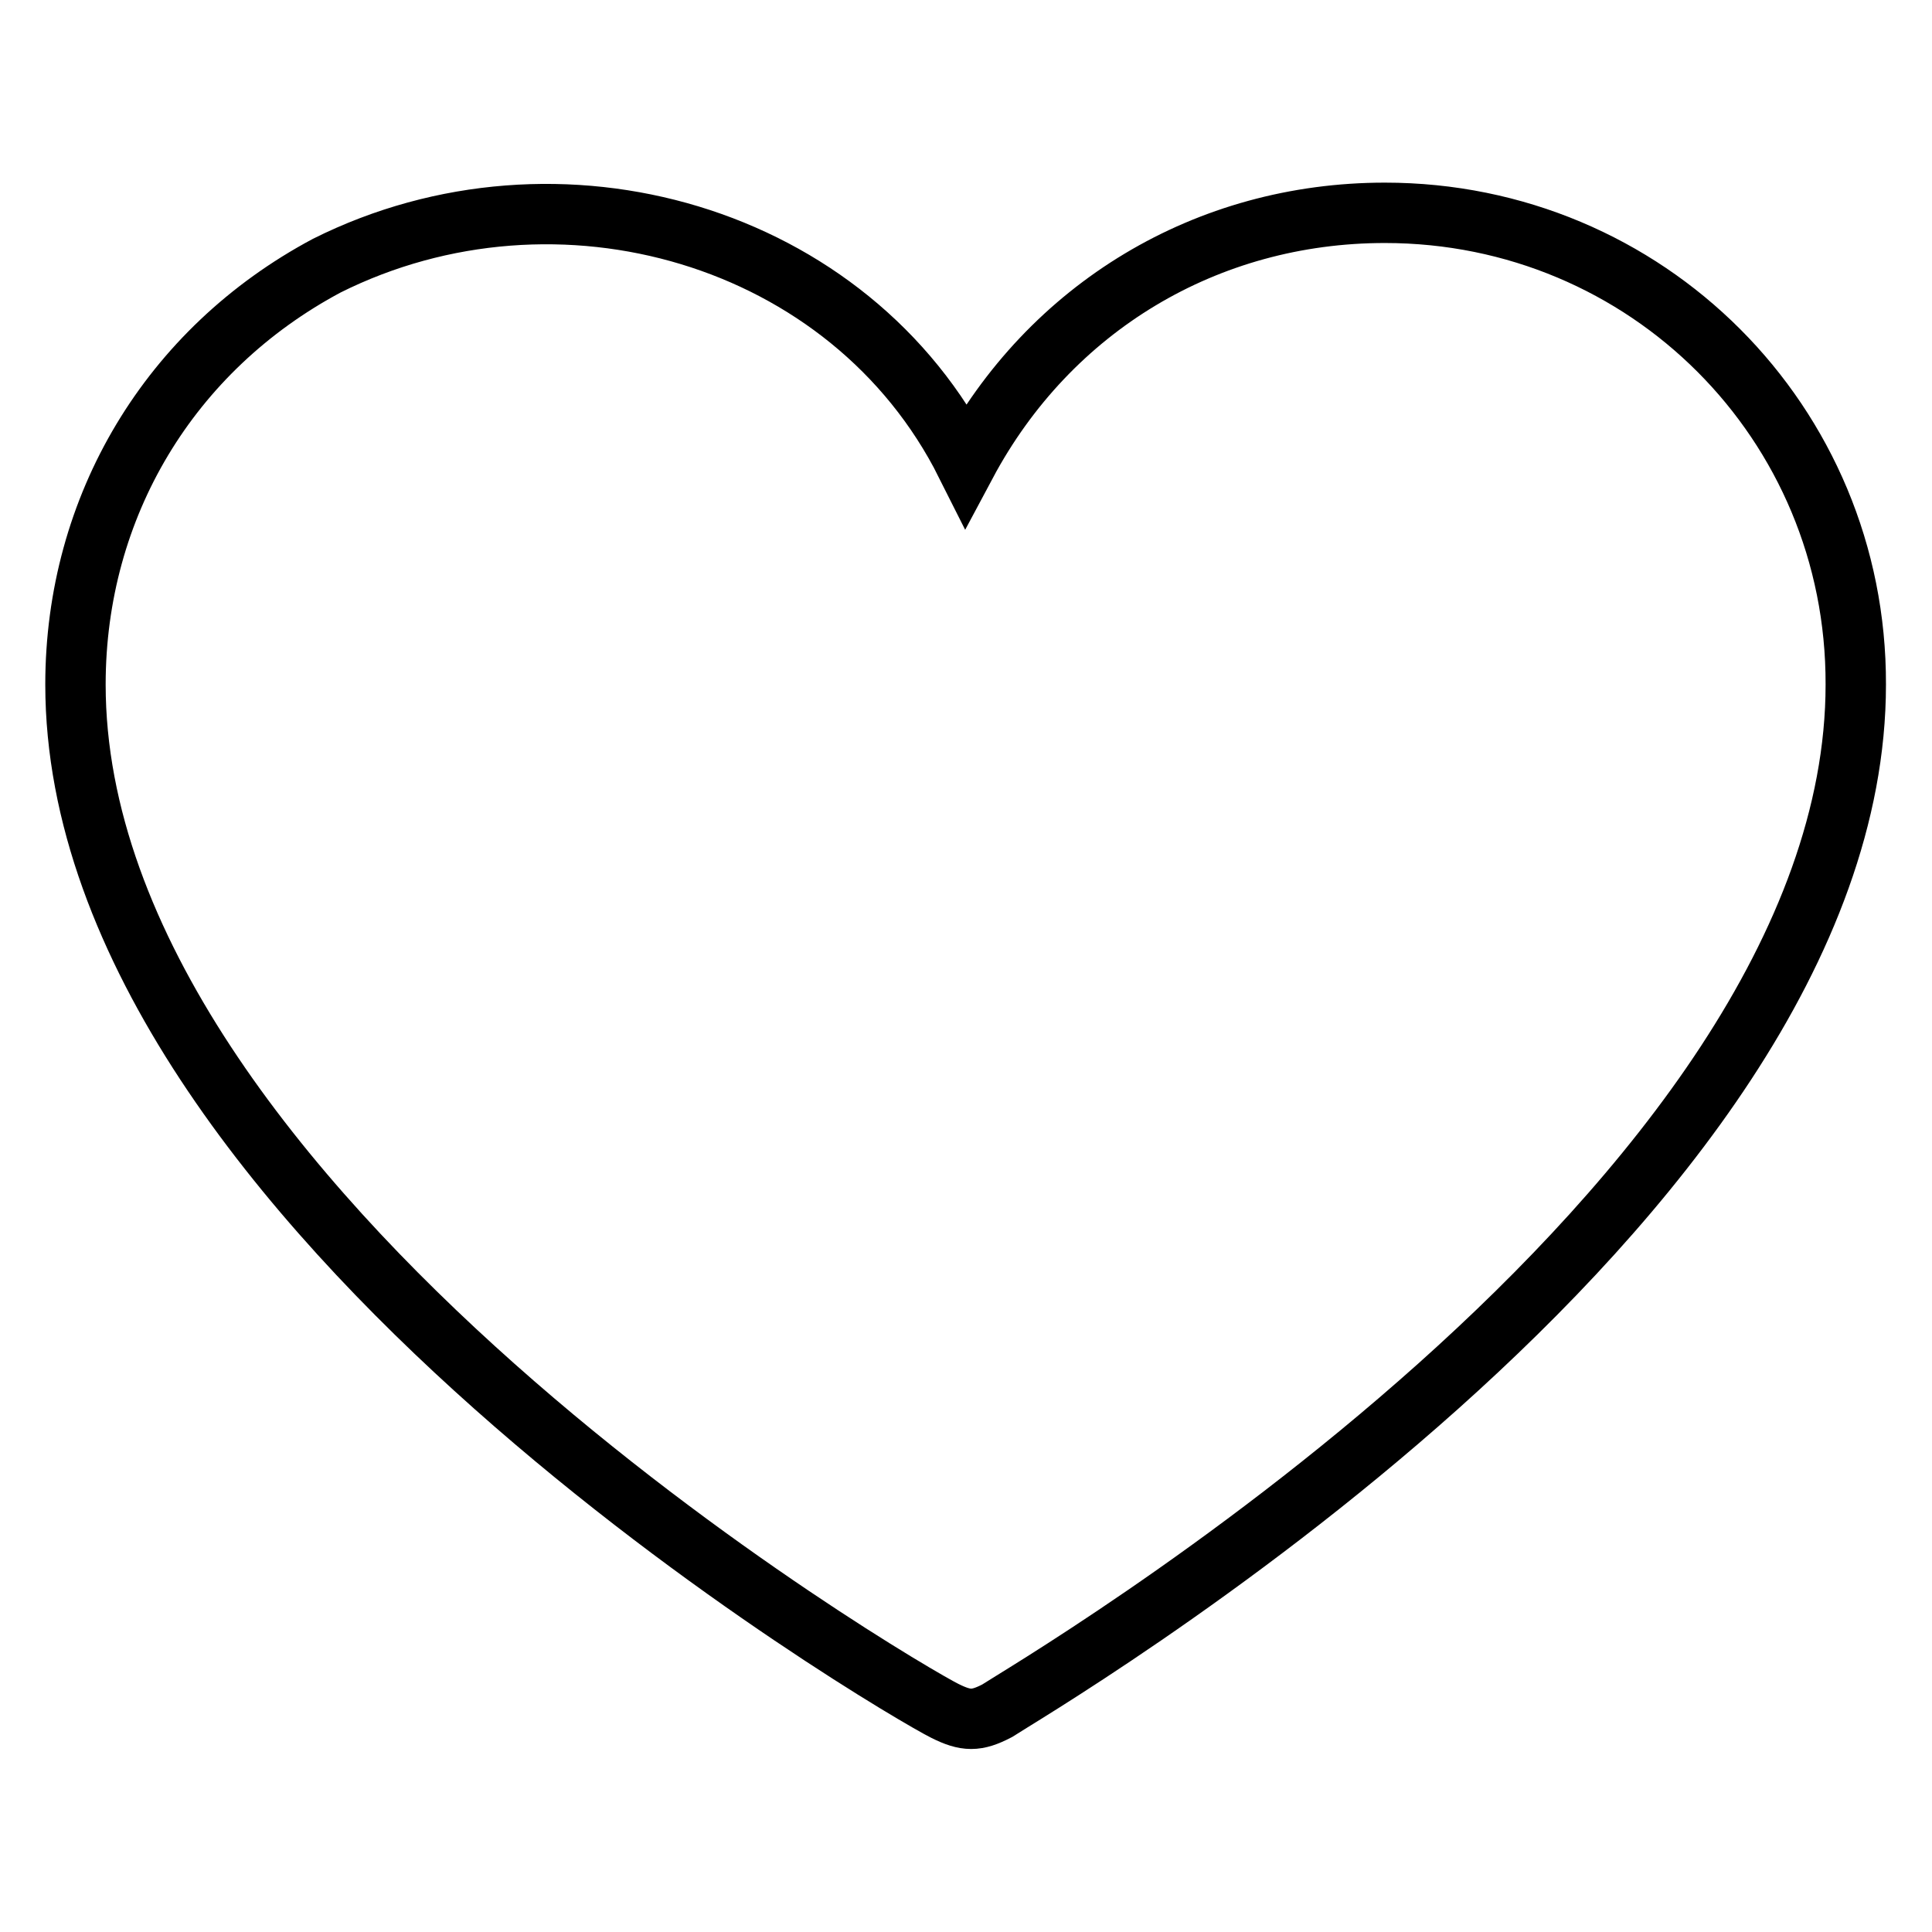 <?xml version="1.0" encoding="utf-8"?>
<!-- Svg Vector Icons : http://www.onlinewebfonts.com/icon -->
<!DOCTYPE svg PUBLIC "-//W3C//DTD SVG 1.1//EN" "http://www.w3.org/Graphics/SVG/1.1/DTD/svg11.dtd">
<svg version="1.1" xmlns="http://www.w3.org/2000/svg" xmlns:xlink="http://www.w3.org/1999/xlink" x="0px" y="0px" viewBox="0 0 256 256" enable-background="new 0 0 256 256" xml:space="preserve">
<g> <path stroke-width="8" fill-opacity="0" stroke="#000000"  d="M183.5,28.2c-23.6,0-44.4,12.5-55.5,33.3C112.7,31,73.9,19.9,43.3,35.2C22.5,46.3,10,67.1,10,90.7 c0,69.4,109.7,133.3,115.2,136c2.8,1.4,4.2,1.4,6.9,0c4.2-2.8,113.8-66.6,113.8-136C246,56,218.2,28.2,183.5,28.2z"/></g>
</svg>